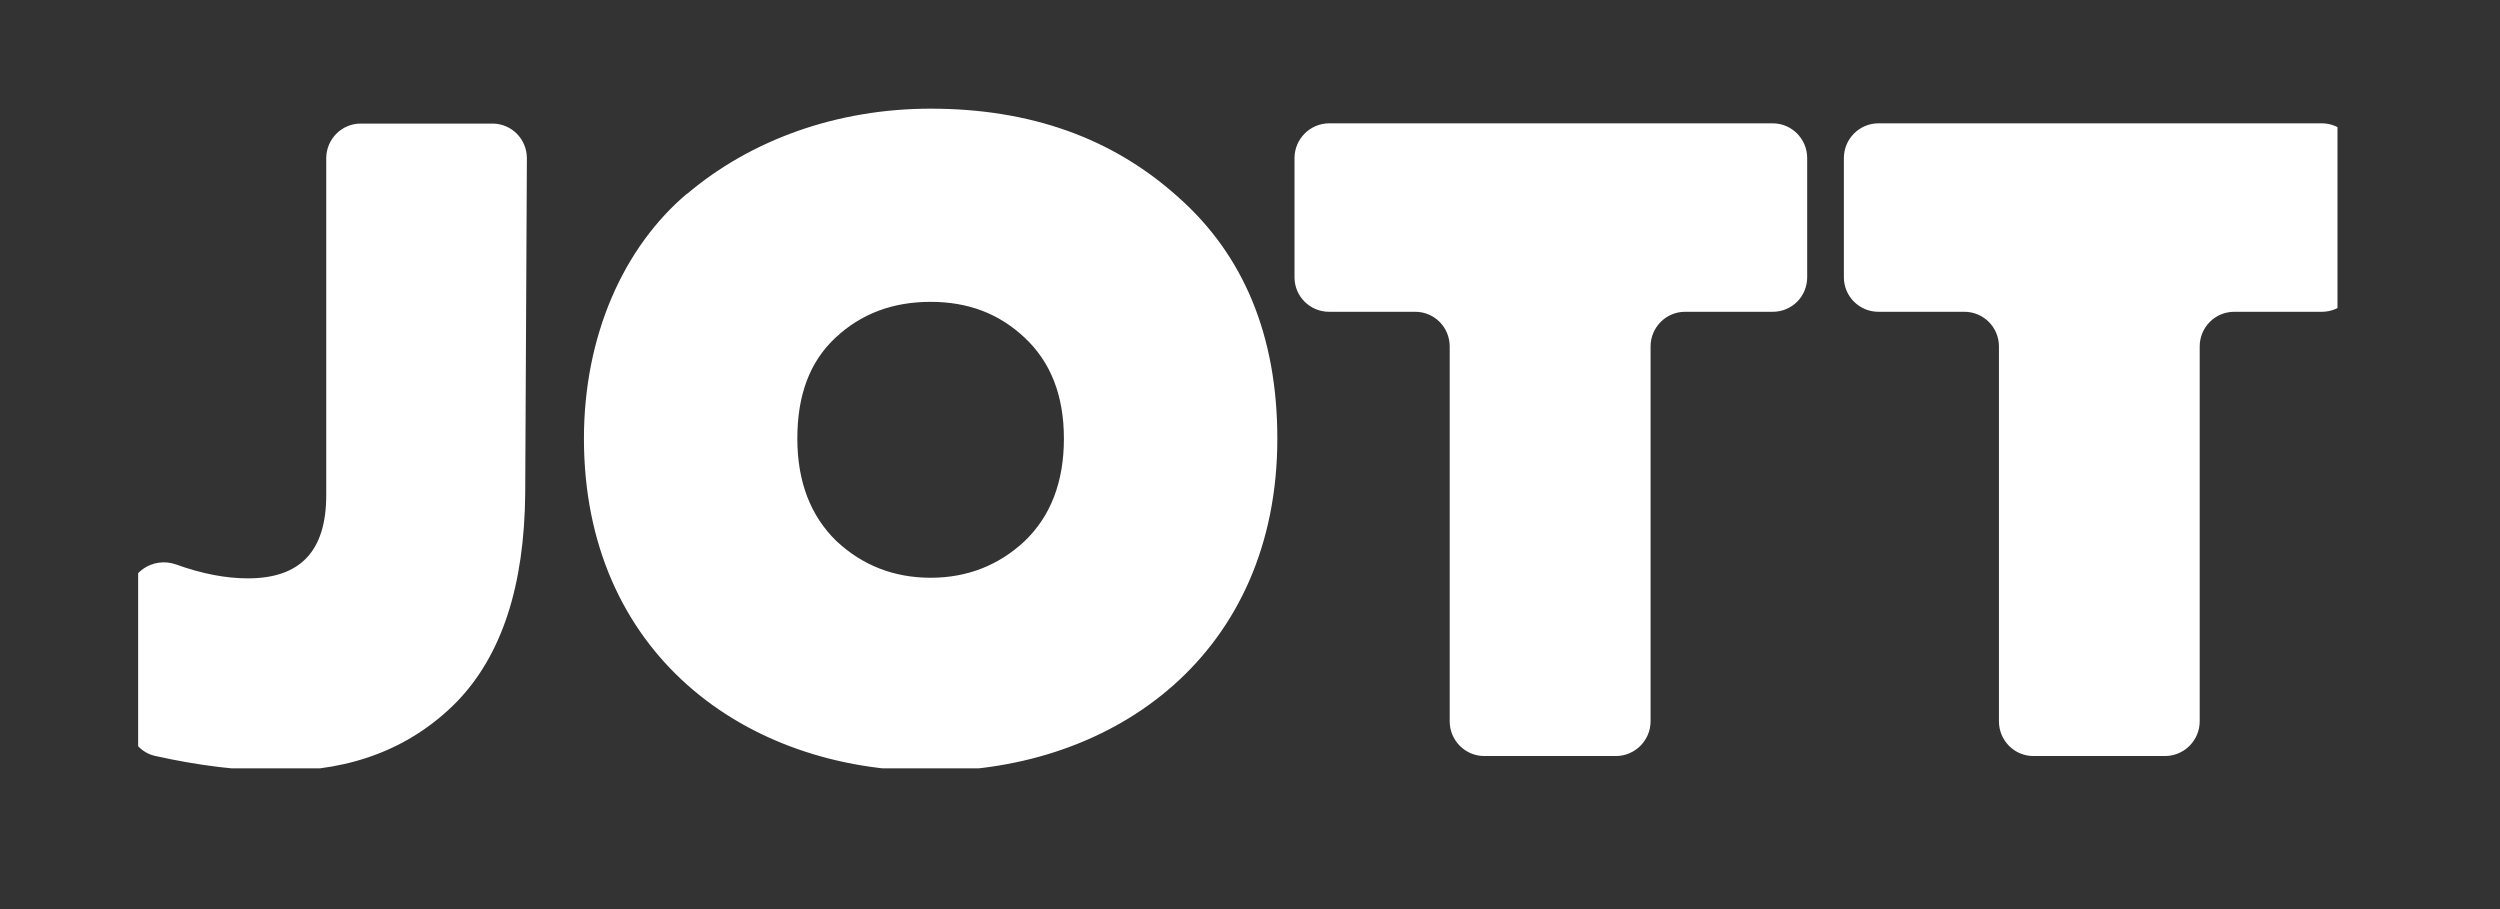 <svg version="1.0" preserveAspectRatio="xMidYMid meet" height="40" viewBox="0 0 82.5 30" zoomAndPan="magnify" width="110" xmlns:xlink="http://www.w3.org/1999/xlink" xmlns="http://www.w3.org/2000/svg"><rect x="0" y="0" width="82.5" height="30" fill="#333333" stroke="none"/><defs><clipPath id="824c642ce5"><path clip-rule="nonzero" d="M 4.559 3.582 L 77.137 3.582 L 77.137 25.355 L 4.559 25.355 Z M 4.559 3.582"></path></clipPath></defs><g clip-path="url(#824c642ce5)"><path fill-rule="nonzero" fill-opacity="1" d="M 4.25 23.832 L 4.25 19.688 C 4.25 18.891 5.047 18.363 5.805 18.625 C 6.656 18.934 7.453 19.086 8.18 19.086 C 9.914 19.086 10.766 18.184 10.766 16.34 L 10.766 5.223 C 10.766 4.594 11.273 4.078 11.902 4.078 L 16.25 4.078 C 16.879 4.078 17.387 4.586 17.387 5.223 L 17.332 16.281 C 17.305 19.332 16.562 21.617 15.078 23.156 C 13.59 24.668 11.637 25.438 9.254 25.438 C 7.941 25.438 6.555 25.266 5.117 24.945 C 4.605 24.832 4.25 24.363 4.25 23.832 M 22.676 6.387 C 20.586 8.148 19.27 11.066 19.27 14.473 C 19.27 21.543 24.578 25.445 30.711 25.445 C 36.84 25.445 42.152 21.535 42.152 14.473 C 42.152 11.094 41.051 8.422 38.875 6.5 C 36.707 4.547 33.984 3.586 30.711 3.586 C 27.629 3.586 24.793 4.605 22.676 6.395 M 30.711 9.961 C 31.941 9.961 32.965 10.344 33.816 11.145 C 34.664 11.941 35.109 13.039 35.109 14.473 C 35.109 15.906 34.672 17.031 33.816 17.855 C 32.965 18.652 31.922 19.066 30.711 19.066 C 29.496 19.066 28.453 18.652 27.602 17.855 C 26.754 17.031 26.312 15.906 26.312 14.473 C 26.312 13.039 26.719 11.941 27.57 11.145 C 28.426 10.344 29.473 9.961 30.711 9.961 M 59.637 5.215 C 59.637 4.586 59.129 4.07 58.5 4.07 L 43.863 4.07 C 43.234 4.07 42.719 4.586 42.719 5.215 L 42.719 9.152 C 42.719 9.781 43.227 10.289 43.863 10.289 L 46.703 10.289 C 47.332 10.289 47.84 10.797 47.84 11.434 L 47.84 23.805 C 47.84 24.434 48.352 24.949 48.98 24.949 L 53.324 24.949 C 53.953 24.949 54.469 24.434 54.469 23.805 L 54.469 11.434 C 54.469 10.805 54.977 10.289 55.605 10.289 L 58.5 10.289 C 59.129 10.289 59.637 9.785 59.637 9.152 L 59.637 5.215 M 77.758 5.215 C 77.758 4.586 77.25 4.07 76.621 4.07 L 61.988 4.07 C 61.359 4.07 60.848 4.586 60.848 5.215 L 60.848 9.152 C 60.848 9.781 61.359 10.289 61.988 10.289 L 64.824 10.289 C 65.453 10.289 65.965 10.797 65.965 11.434 L 65.965 23.805 C 65.965 24.434 66.473 24.949 67.102 24.949 L 71.445 24.949 C 72.074 24.949 72.59 24.434 72.59 23.805 L 72.59 11.434 C 72.59 10.805 73.094 10.289 73.73 10.289 L 76.621 10.289 C 77.25 10.289 77.758 9.785 77.758 9.152 L 77.758 5.215" fill="#ffffff"></path></g></svg>